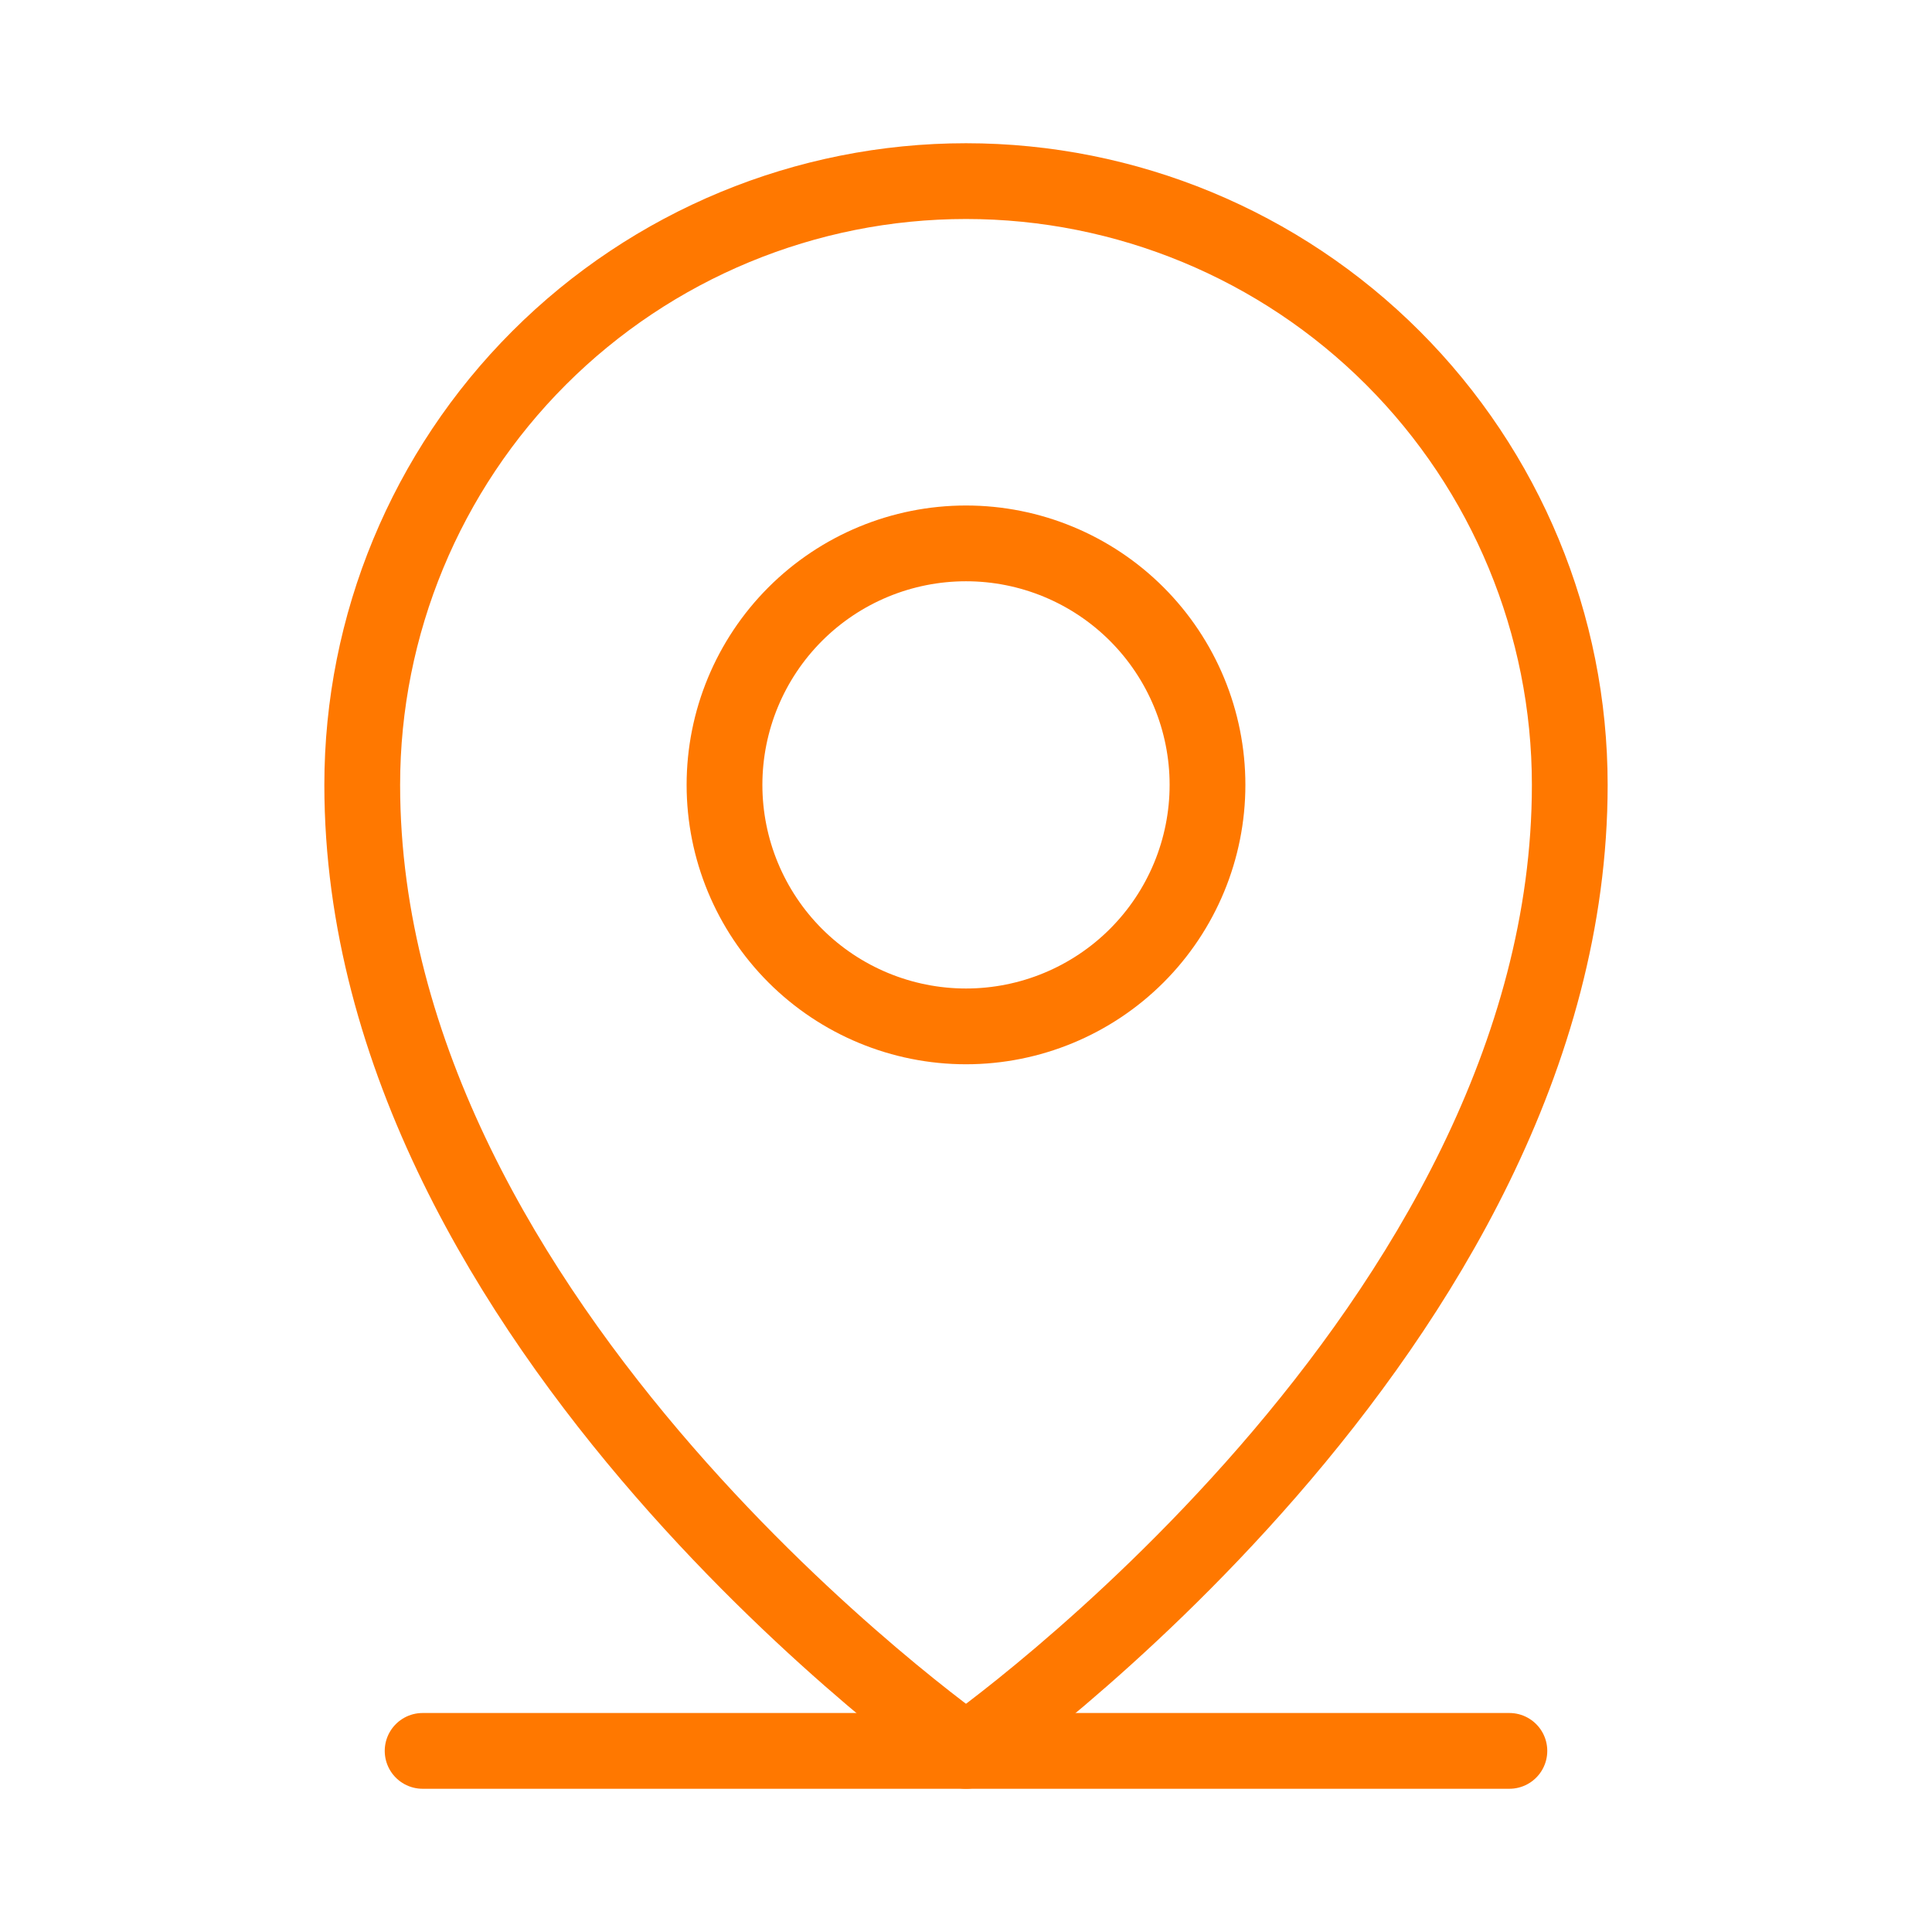 <svg width="51" height="51" viewBox="0 0 51 51" fill="none" xmlns="http://www.w3.org/2000/svg">
<path d="M11.156 46.219H39.844" stroke="#FF7800" stroke-width="2" stroke-linecap="round" stroke-linejoin="round"/>
<path d="M25.5 27.094C27.191 27.094 28.812 26.422 30.008 25.227C31.203 24.031 31.875 22.41 31.875 20.719C31.875 19.028 31.203 17.407 30.008 16.211C28.812 15.015 27.191 14.344 25.5 14.344C23.809 14.344 22.188 15.015 20.992 16.211C19.797 17.407 19.125 19.028 19.125 20.719C19.125 22.41 19.797 24.031 20.992 25.227C22.188 26.422 23.809 27.094 25.5 27.094V27.094Z" stroke="#FF7800" stroke-width="2" stroke-linecap="round" stroke-linejoin="round"/>
<path d="M41.438 20.719C41.438 35.062 25.5 46.219 25.5 46.219C25.5 46.219 9.562 35.062 9.562 20.719C9.562 16.492 11.242 12.438 14.23 9.449C17.219 6.46 21.273 4.781 25.5 4.781C29.727 4.781 33.781 6.46 36.77 9.449C39.758 12.438 41.438 16.492 41.438 20.719V20.719Z" stroke="#FF7800" stroke-width="2" stroke-linecap="round" stroke-linejoin="round"/>
</svg>

